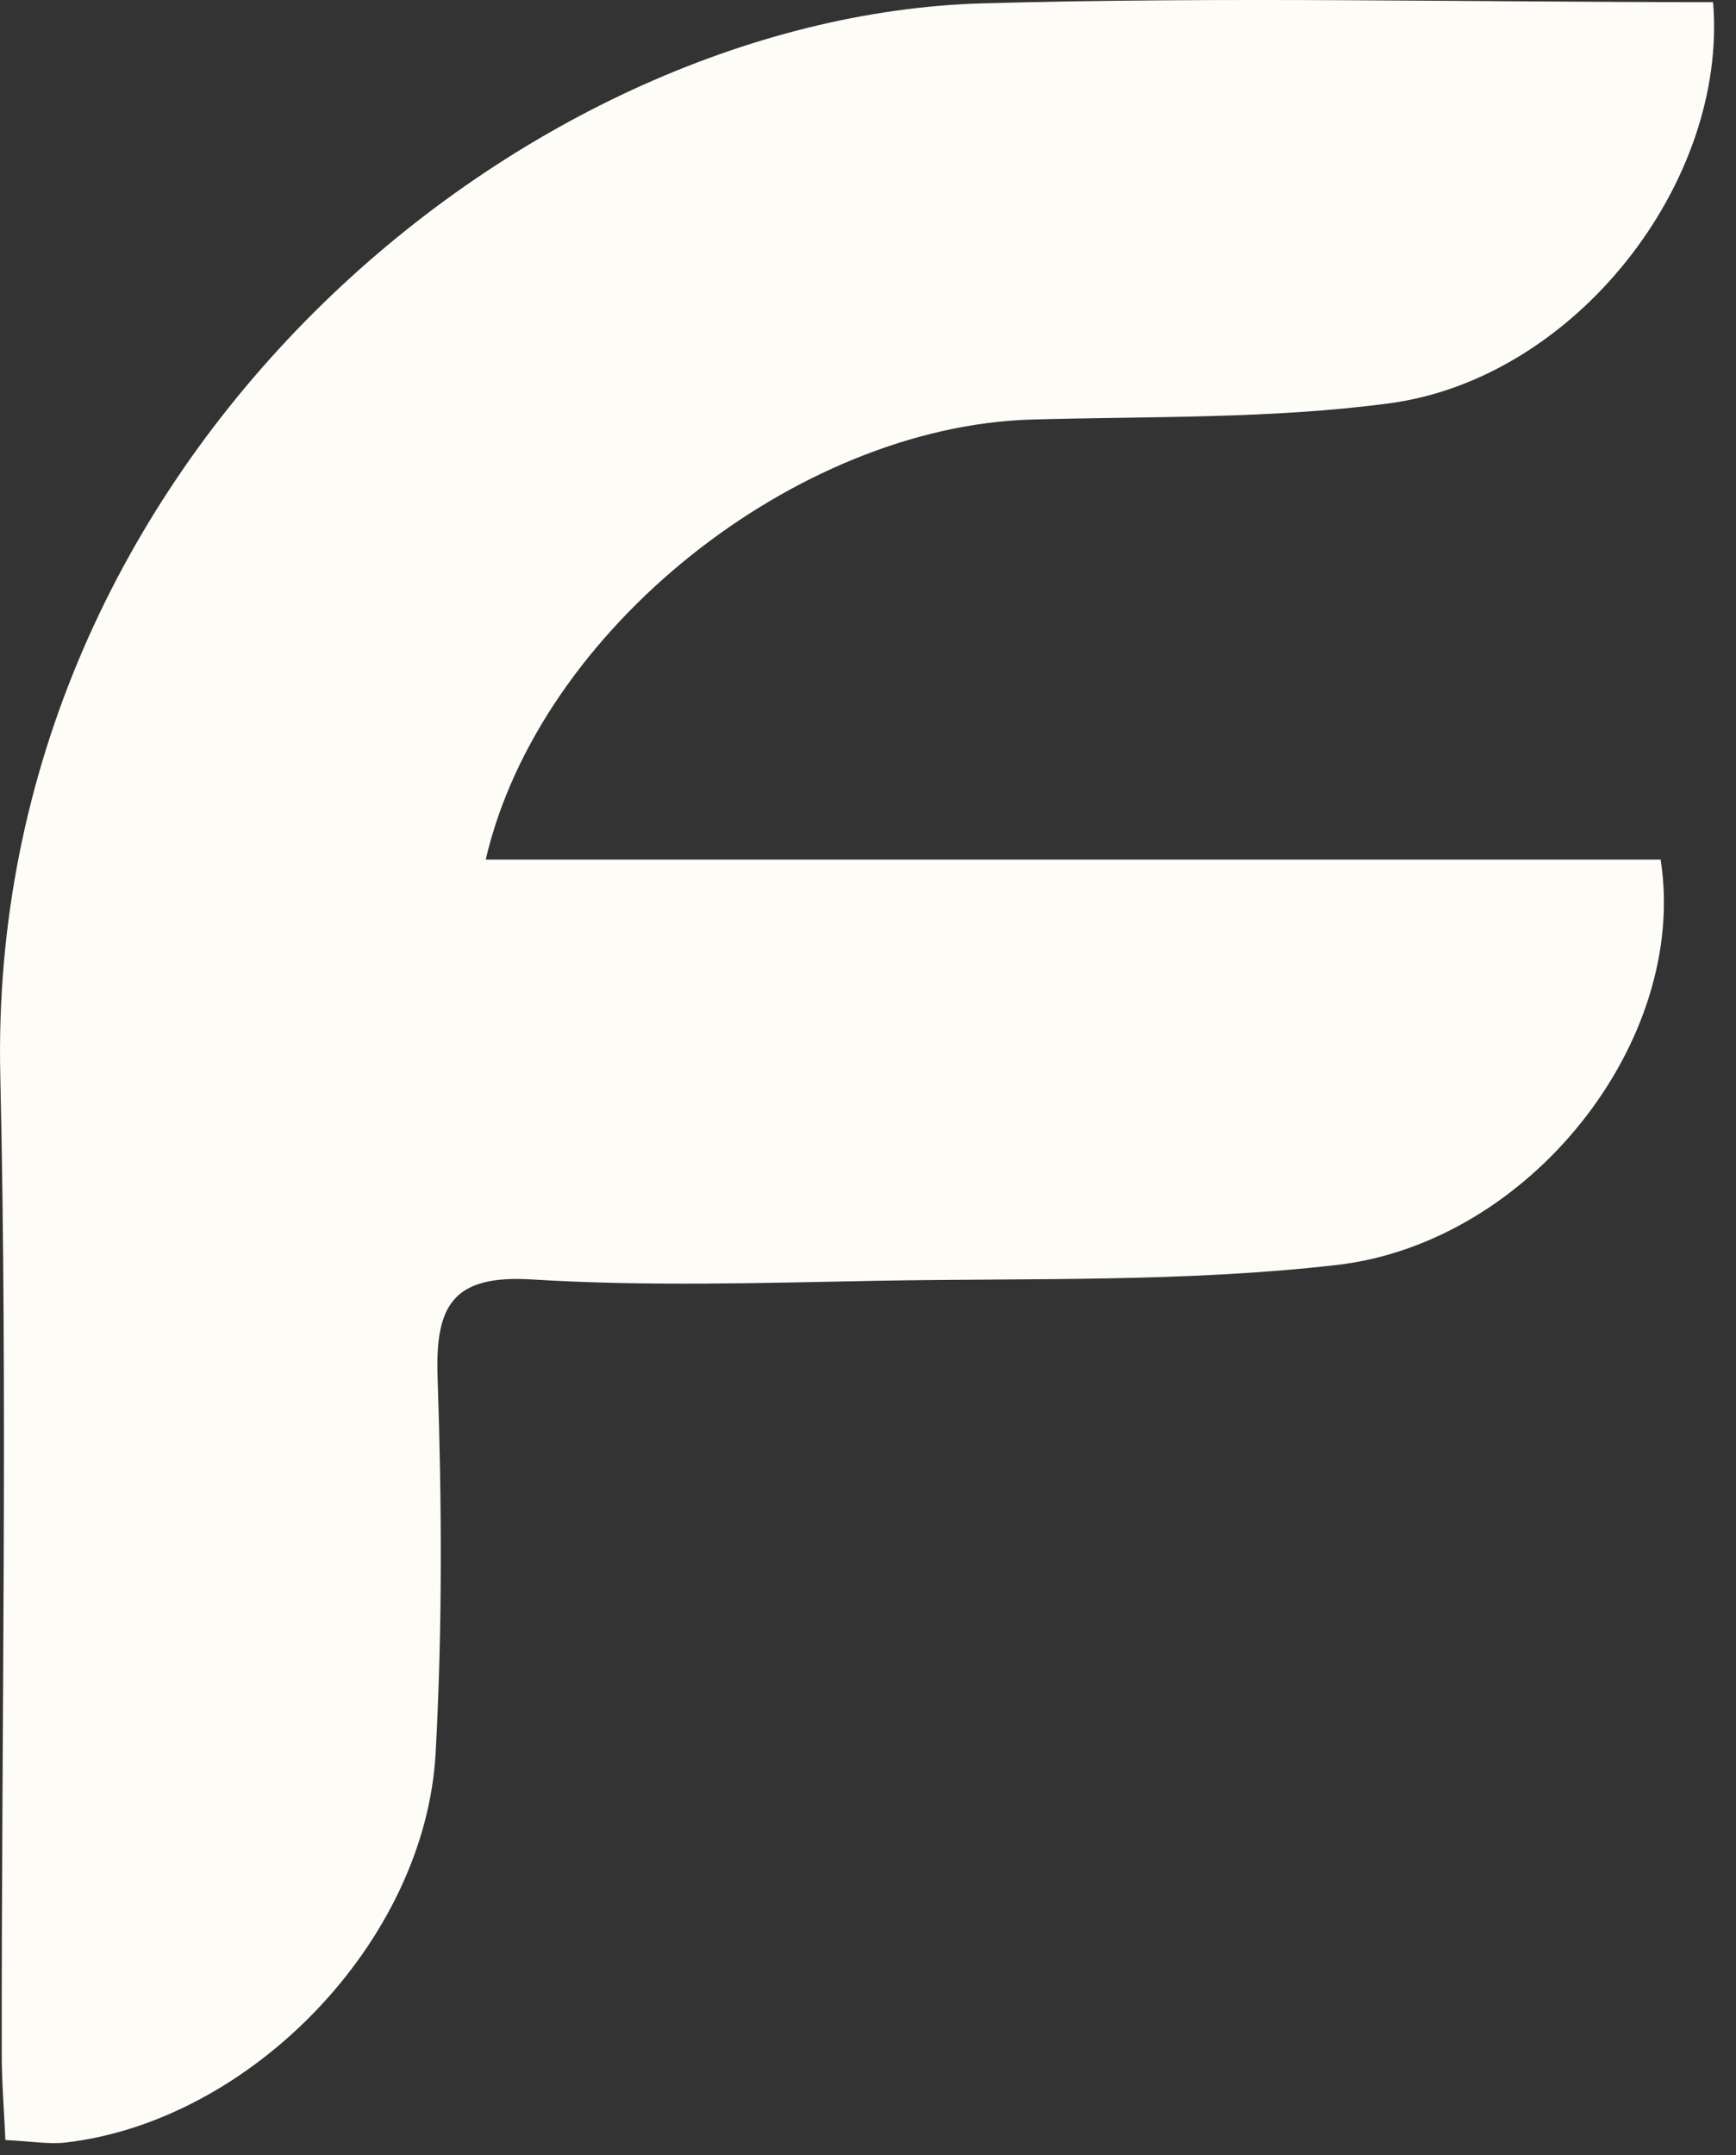 <?xml version="1.0" encoding="utf-8"?>
<svg xmlns="http://www.w3.org/2000/svg" fill="none" height="100%" overflow="visible" preserveAspectRatio="none" style="display: block;" viewBox="0 0 29 36" width="100%">
<rect x="0" y="0" width="29" height="36" fill="#333333" stroke="none"/>
<path d="M28.617 0.036C28.867 3.041 26.318 6.32 23.212 6.736C21.237 7 19.222 6.951 17.223 7.008C13.321 7.124 9.009 10.5 8.114 14.358H27.741C28.215 17.389 25.552 20.76 22.328 21.129C19.789 21.421 17.206 21.346 14.64 21.393C12.723 21.429 10.801 21.489 8.89 21.371C7.56 21.288 7.268 21.806 7.31 23.009C7.381 25.097 7.392 27.195 7.277 29.282C7.106 32.421 4.198 35.422 1.103 35.786C0.811 35.819 0.506 35.764 0.09 35.745C0.068 35.241 0.029 34.775 0.029 34.307C0.024 28.861 0.129 23.411 0.005 17.968C-0.232 7.661 8.717 0.273 16.413 0.056C20.45 -0.057 24.492 0.036 28.617 0.036Z" fill="#FEFCF7" id="f"/>
</svg>
